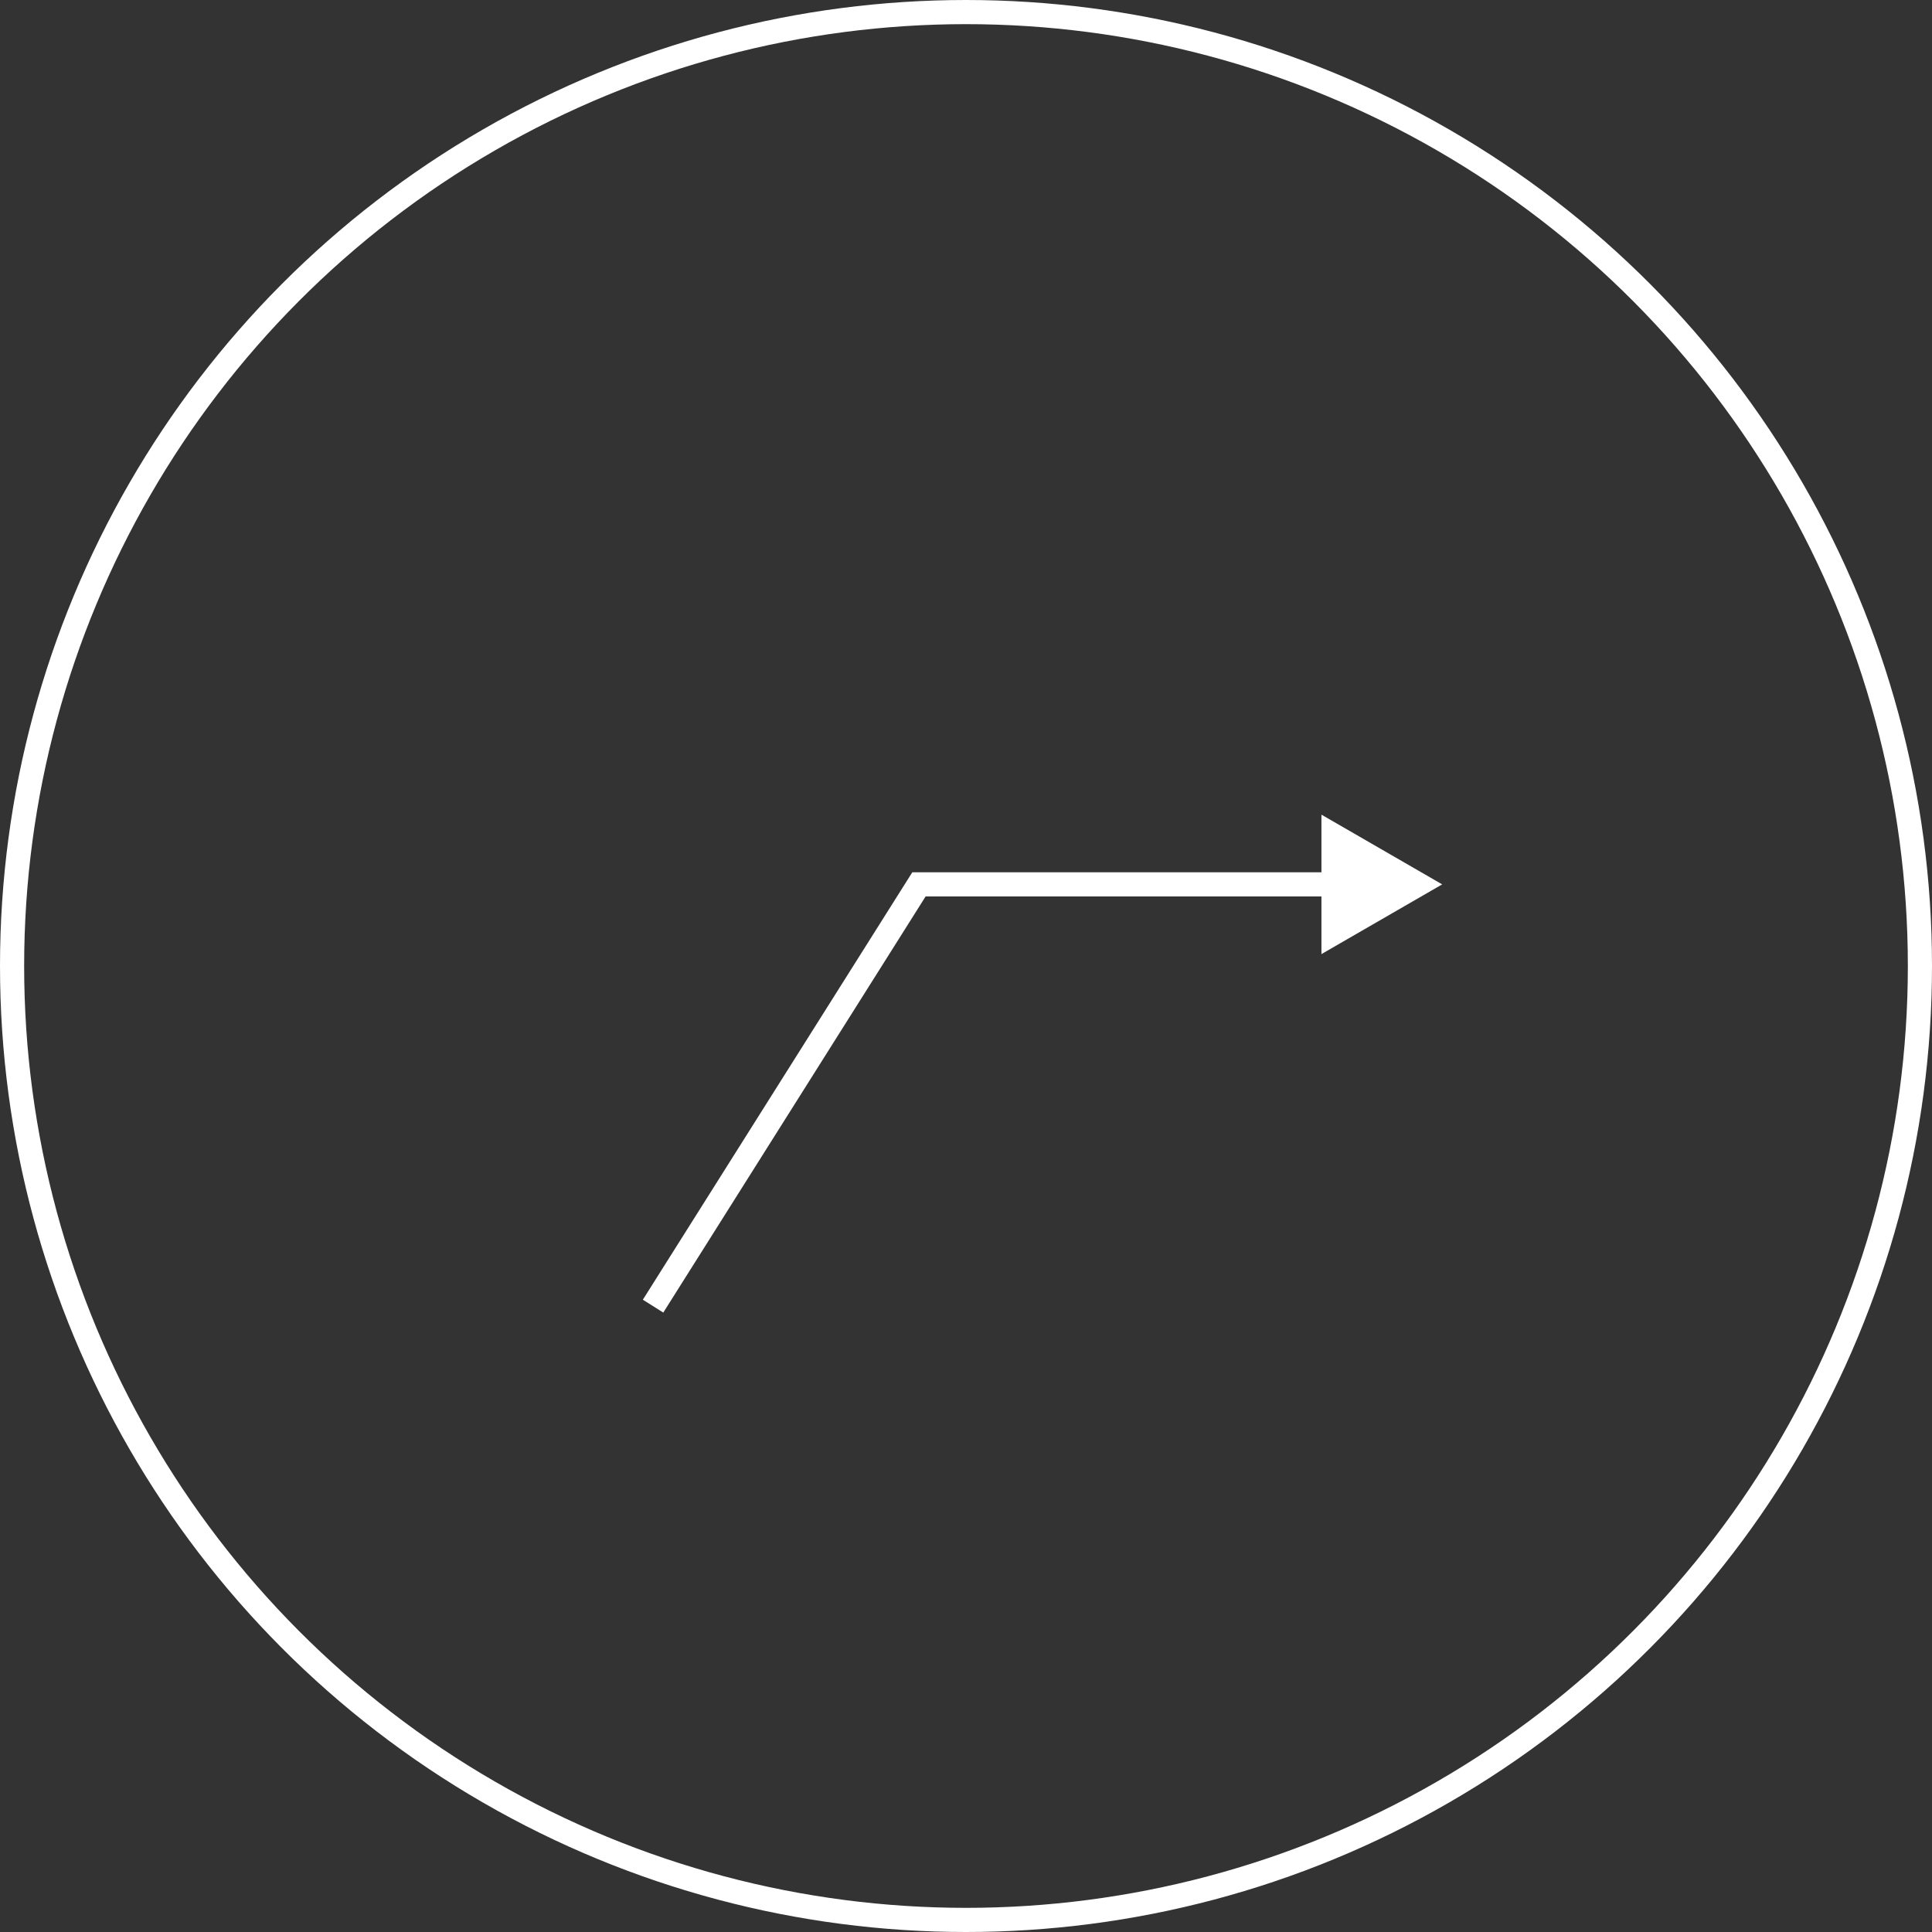 <svg width="80" height="80" viewBox="0 0 80 80" fill="none" xmlns="http://www.w3.org/2000/svg">
<rect x="0" y="0" width="80" height="80" fill="#333333" stroke="none"/>
<circle cx="40" cy="40" r="39.5" stroke="white"/>
<path d="M38.052 36.62V36.12H37.777L37.629 36.353L38.052 36.62ZM59.718 36.62L54.718 33.733V39.507L59.718 36.62ZM27.465 54.351L38.475 36.886L37.629 36.353L26.619 53.818L27.465 54.351ZM38.052 37.12H55.218V36.12H38.052V37.12Z" fill="white"/>
</svg>

